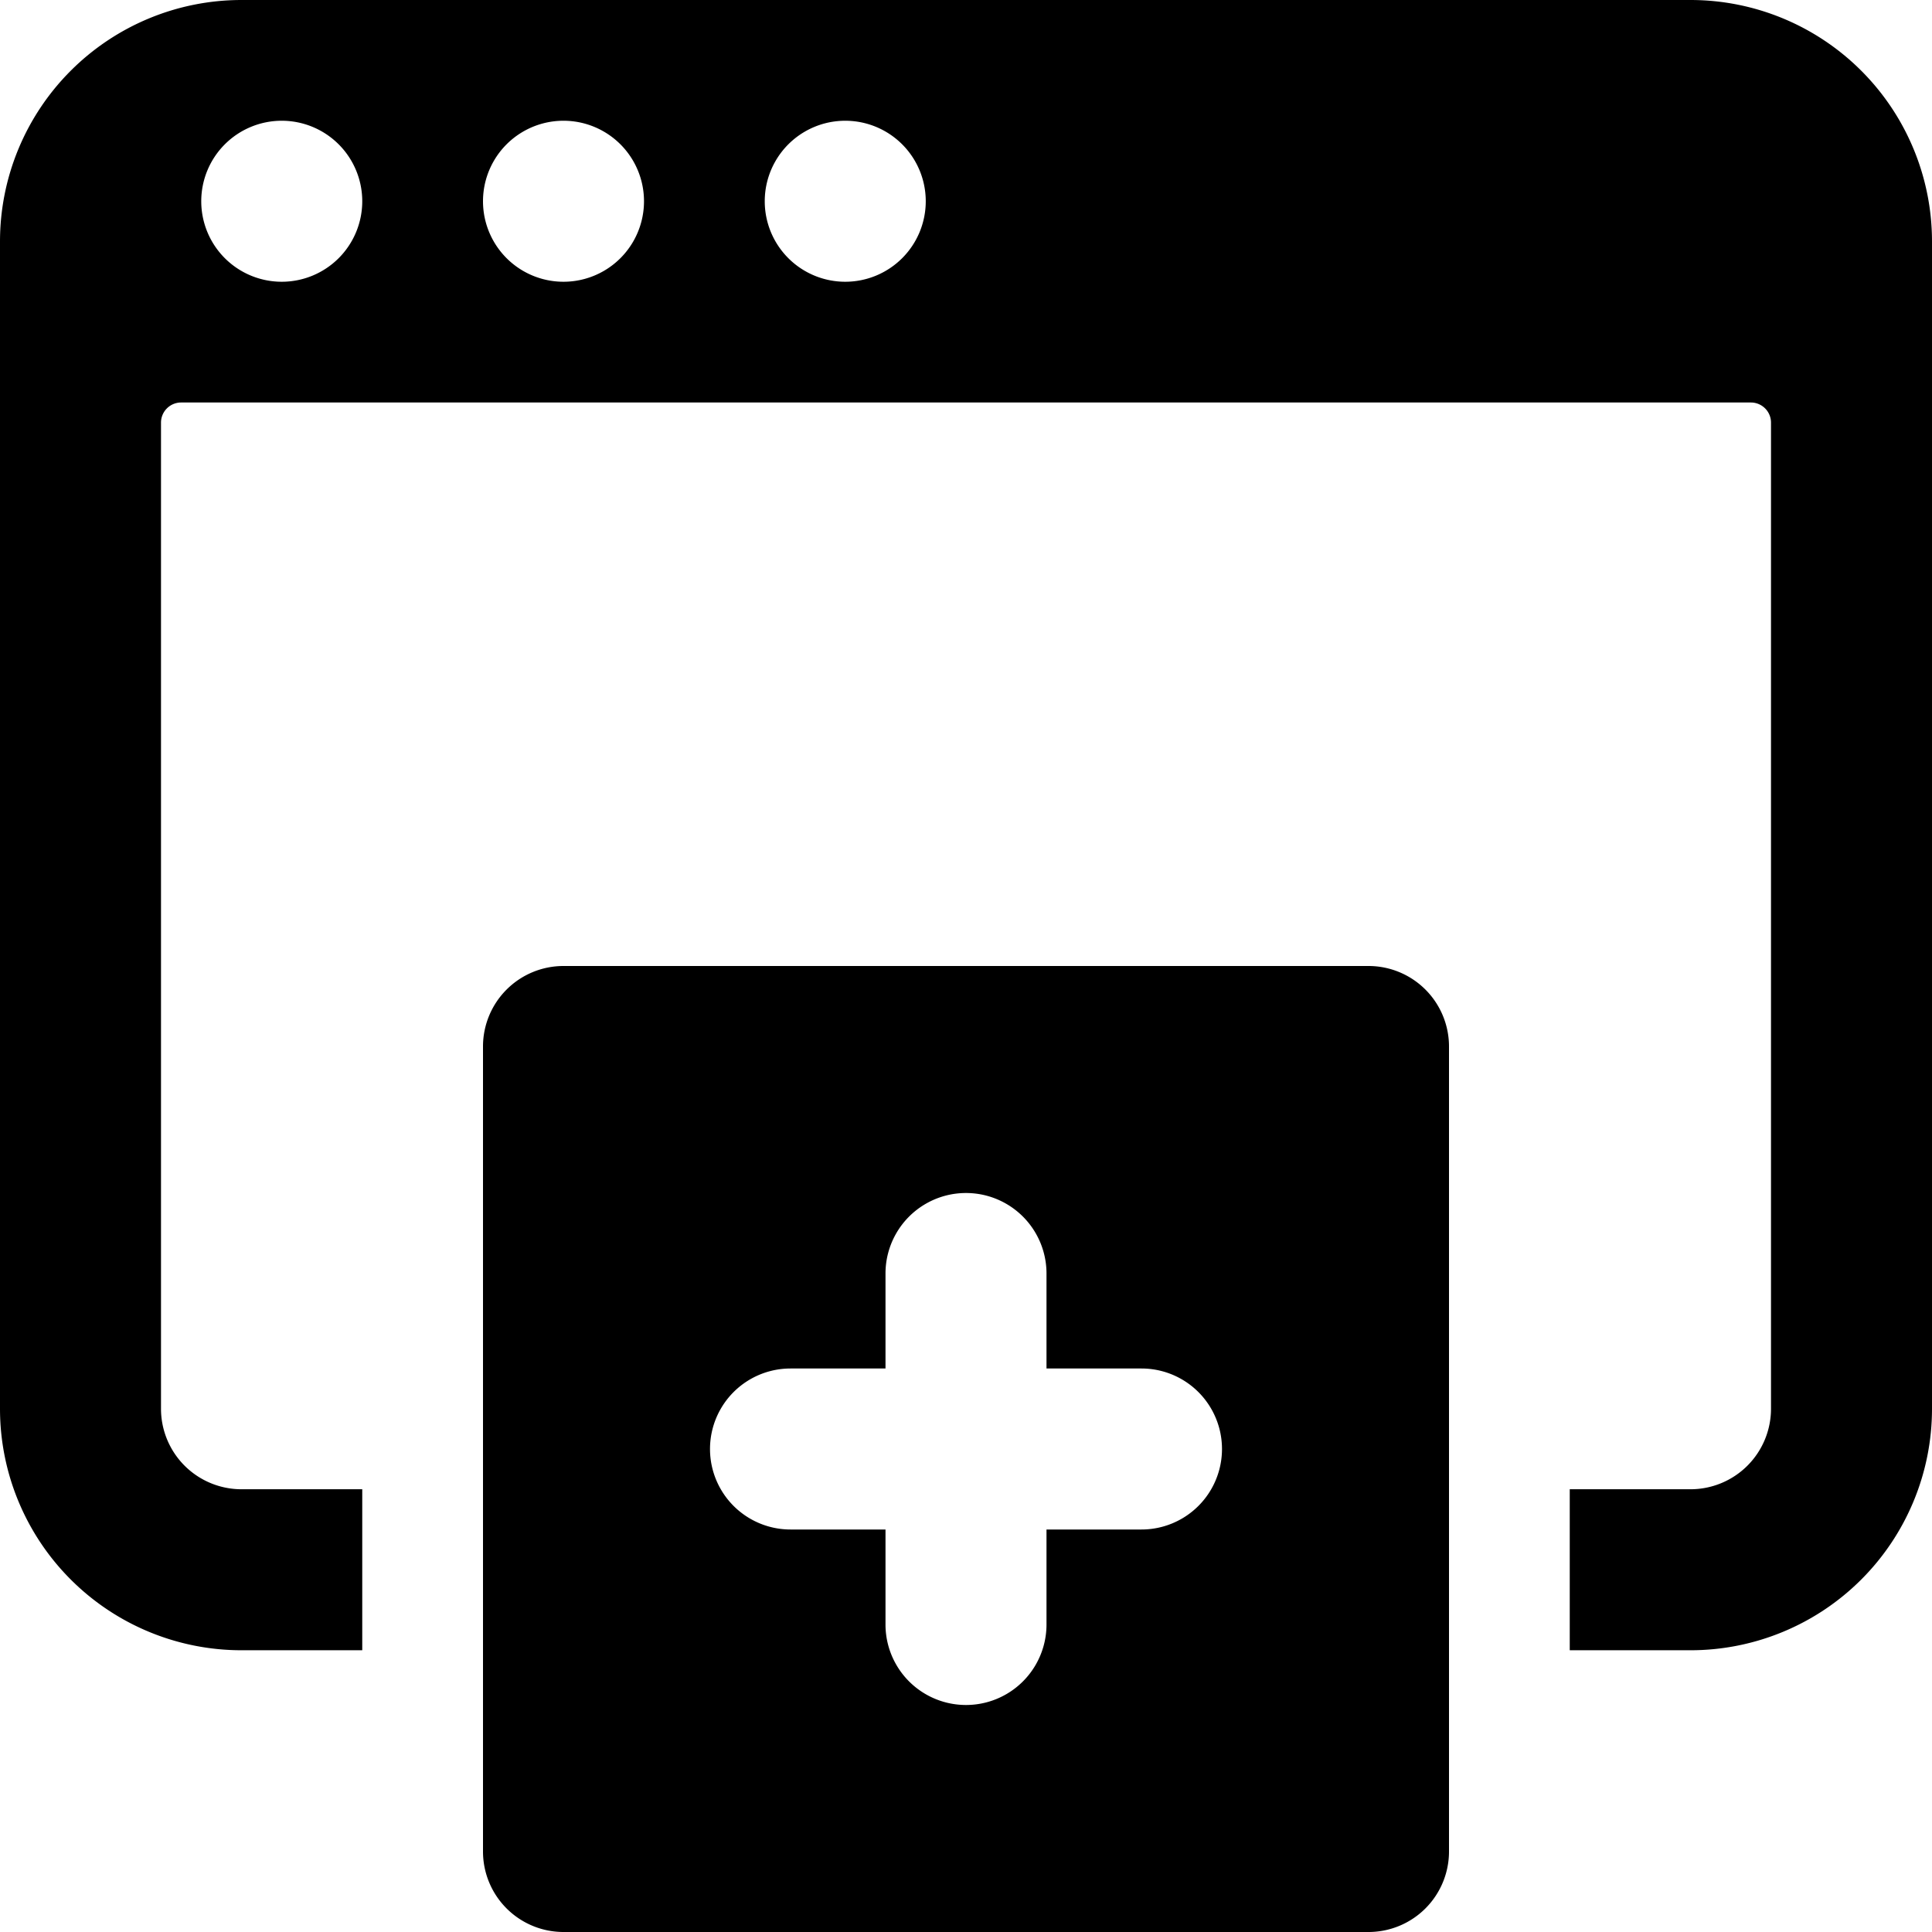 <svg xmlns="http://www.w3.org/2000/svg" viewBox="0 0 24 24"><g><path d="M21 0H3a3 3 0 0 0 -3 3v14.5a3 3 0 0 0 3 3h1.5v-2H3a1 1 0 0 1 -1 -1V5.25A0.25 0.25 0 0 1 2.25 5h19.5a0.25 0.25 0 0 1 0.25 0.25V17.5a1 1 0 0 1 -1 1h-1.5v2H21a3 3 0 0 0 3 -3V3a3 3 0 0 0 -3 -3ZM3.5 3.5a1 1 0 0 1 -1 -1 1 1 0 0 1 1 -1 1 1 0 0 1 1 1 1 1 0 0 1 -1 1Zm3.5 0a1 1 0 0 1 0 -2 1 1 0 0 1 0 2Zm3.5 0a1 1 0 0 1 -1 -1 1 1 0 0 1 2 0 1 1 0 0 1 -1 1Z" fill="#000000" stroke-width="1"></path><path d="M17 12H7a1 1 0 0 0 -1 1v10a1 1 0 0 0 1 1h10a1 1 0 0 0 1 -1V13a1 1 0 0 0 -1 -1Zm-2.82 7H13v1.18a1 1 0 0 1 -2 0V19H9.82a1 1 0 0 1 0 -2H11v-1.18a1 1 0 0 1 2 0V17h1.18a1 1 0 0 1 0 2Z" fill="#000000" stroke-width="1"></path></g></svg>